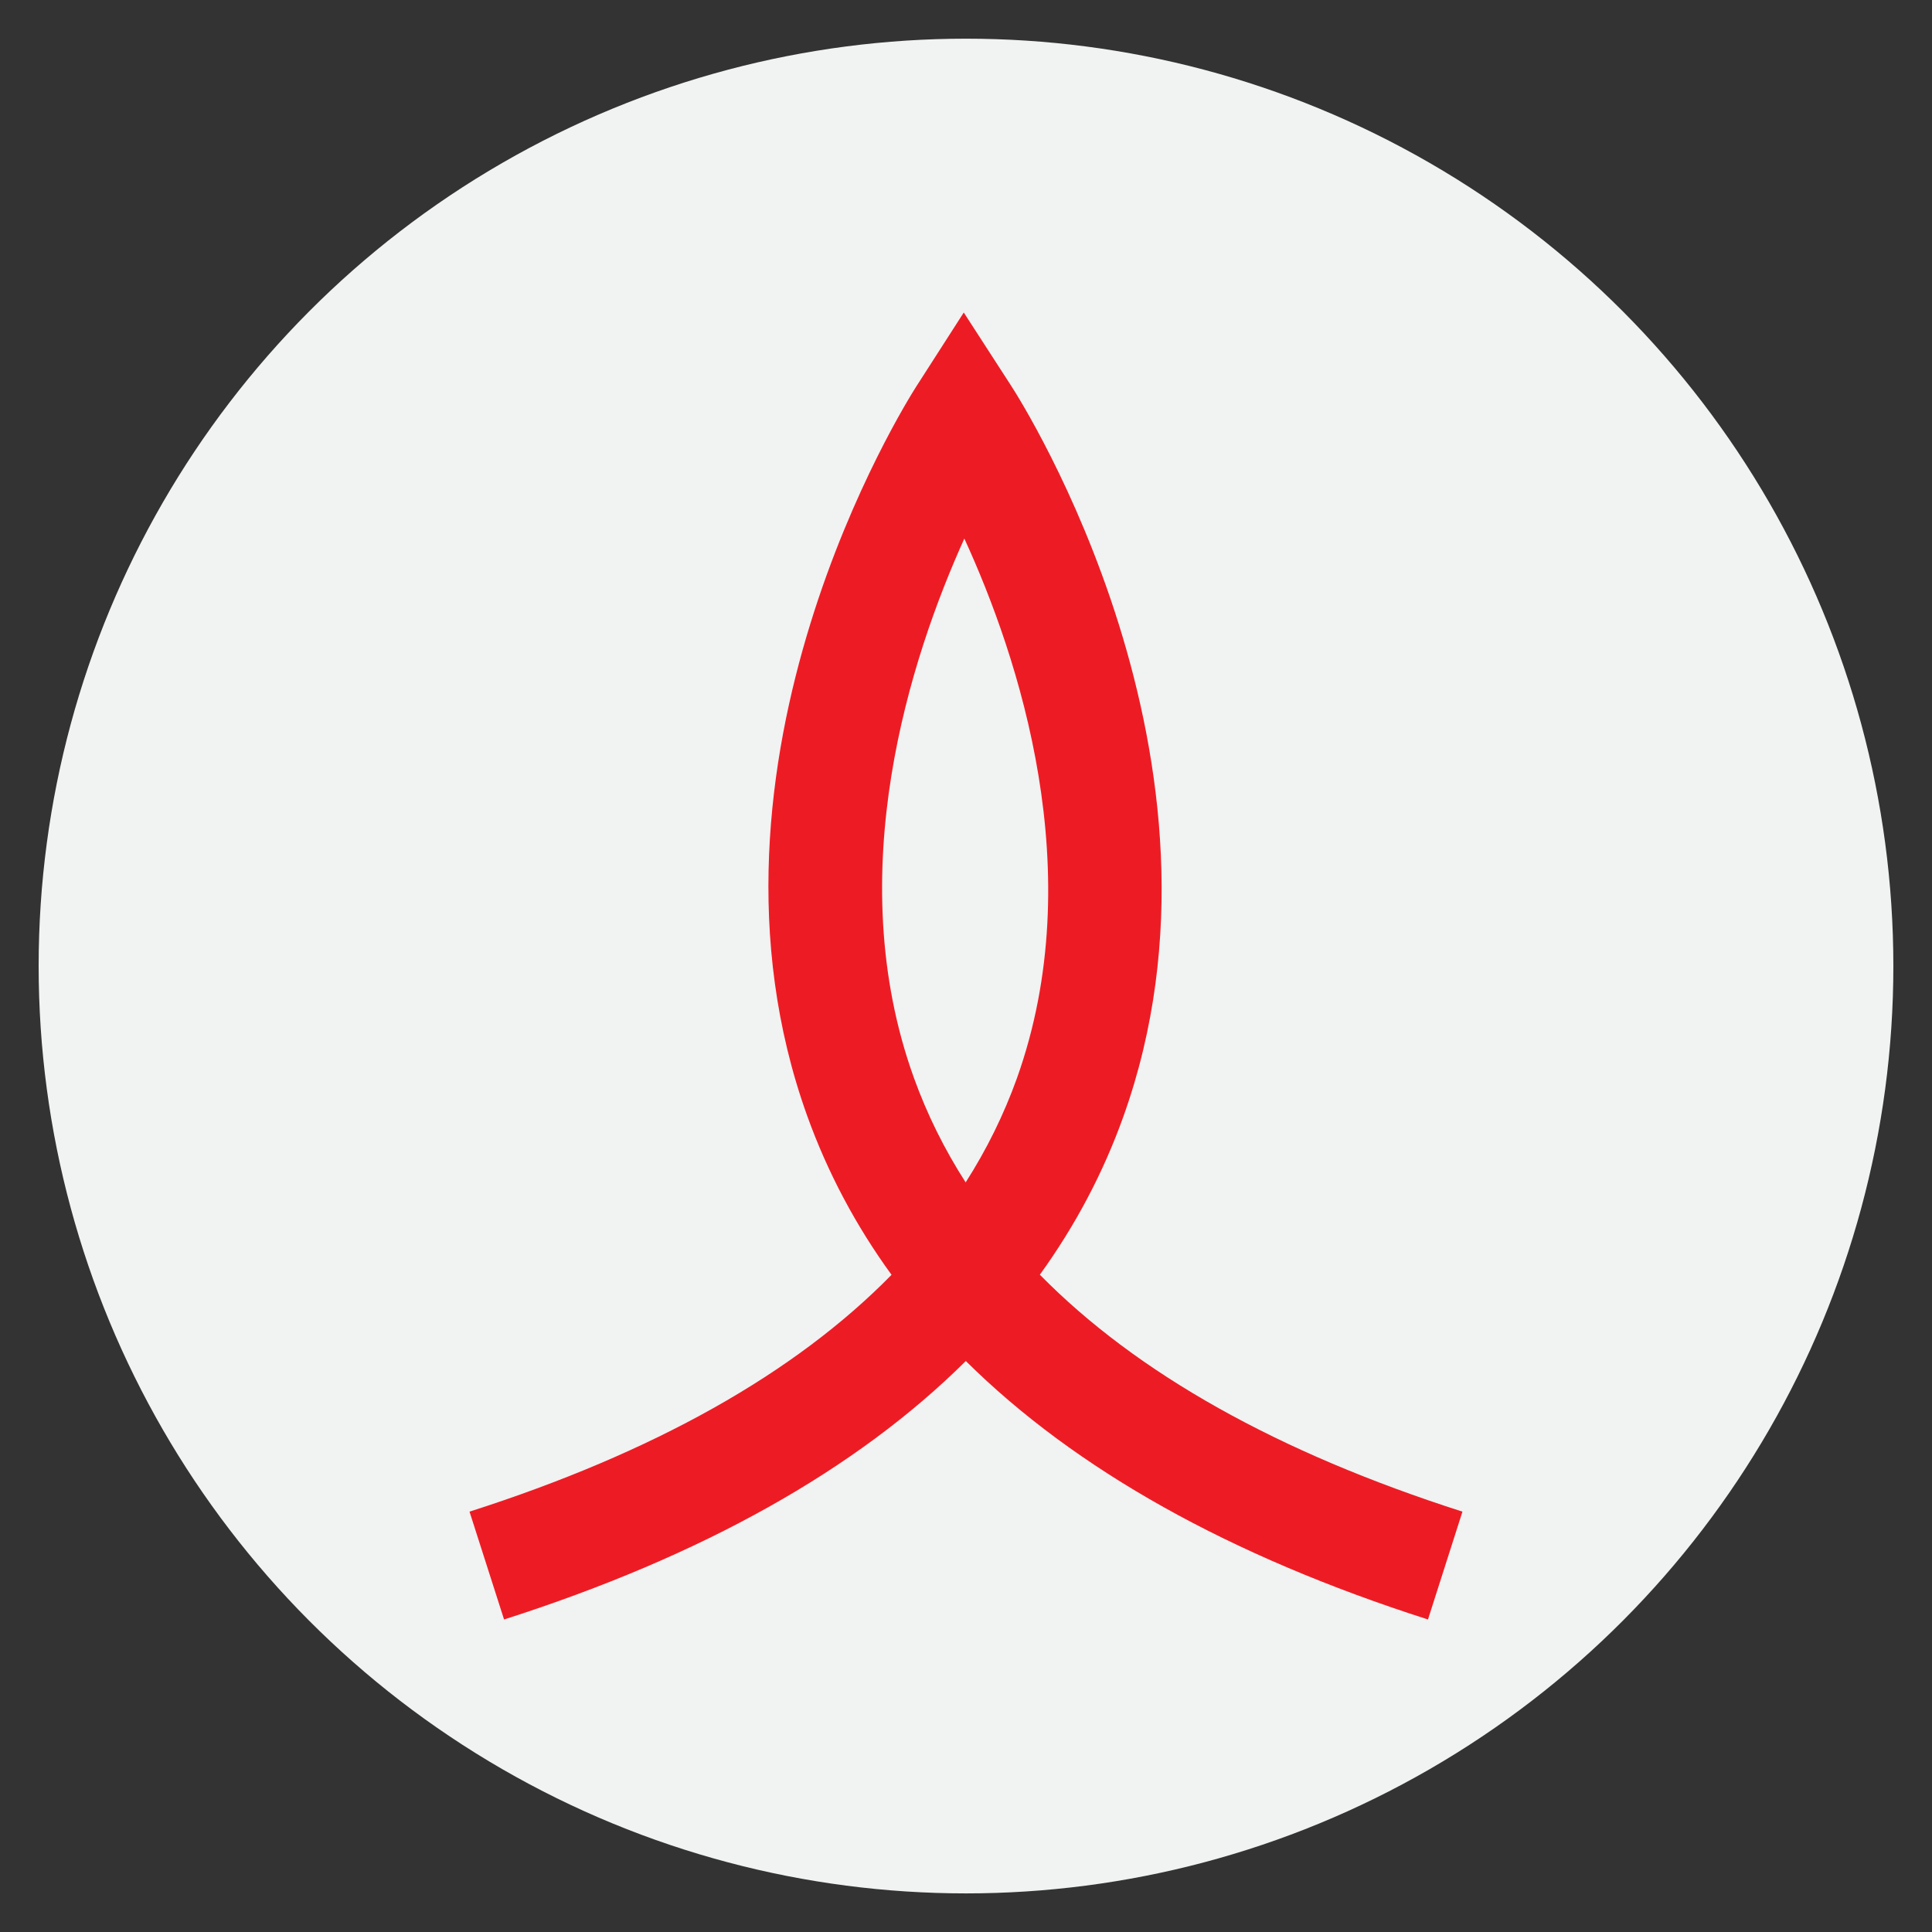 <?xml version="1.0" encoding="utf-8"?>
<!-- Generator: Adobe Illustrator 16.0.0, SVG Export Plug-In . SVG Version: 6.00 Build 0)  -->
<!DOCTYPE svg PUBLIC "-//W3C//DTD SVG 1.1//EN" "http://www.w3.org/Graphics/SVG/1.1/DTD/svg11.dtd">
<svg version="1.1" id="katman_1" xmlns="http://www.w3.org/2000/svg" xmlns:xlink="http://www.w3.org/1999/xlink" x="0px" y="0px"
	 width="50px" height="50px" viewBox="0 0 50 50" enable-background="new 0 0 50 50" xml:space="preserve">
<rect x="0" y="0" width="50" height="50" fill="#333333" stroke="none"/>
<circle fill="#F1F2F2" cx="25" cy="25.001" r="24"/>
<g>
	<path fill="#ED1C24" d="M36.956,41.912c-5.127-1.641-9.125-3.879-11.961-6.689c-2.83,2.811-6.824,5.049-11.95,6.689l-0.894-2.791
		c4.769-1.526,8.42-3.577,10.922-6.129c-0.928-1.276-1.656-2.65-2.184-4.117c-3.298-9.173,2.574-18.481,2.825-18.874l1.228-1.913
		l1.235,1.909c0.254,0.392,6.181,9.714,2.897,18.896c-0.522,1.459-1.244,2.824-2.163,4.096c2.511,2.554,6.166,4.605,10.937,6.132
		L36.956,41.912z M24.957,13.938c-1.386,3.065-3.218,8.659-1.303,13.962c0.341,0.943,0.787,1.844,1.337,2.7
		c0.546-0.854,0.988-1.753,1.326-2.693C28.219,22.583,26.36,16.996,24.957,13.938z"/>
</g>
</svg>
